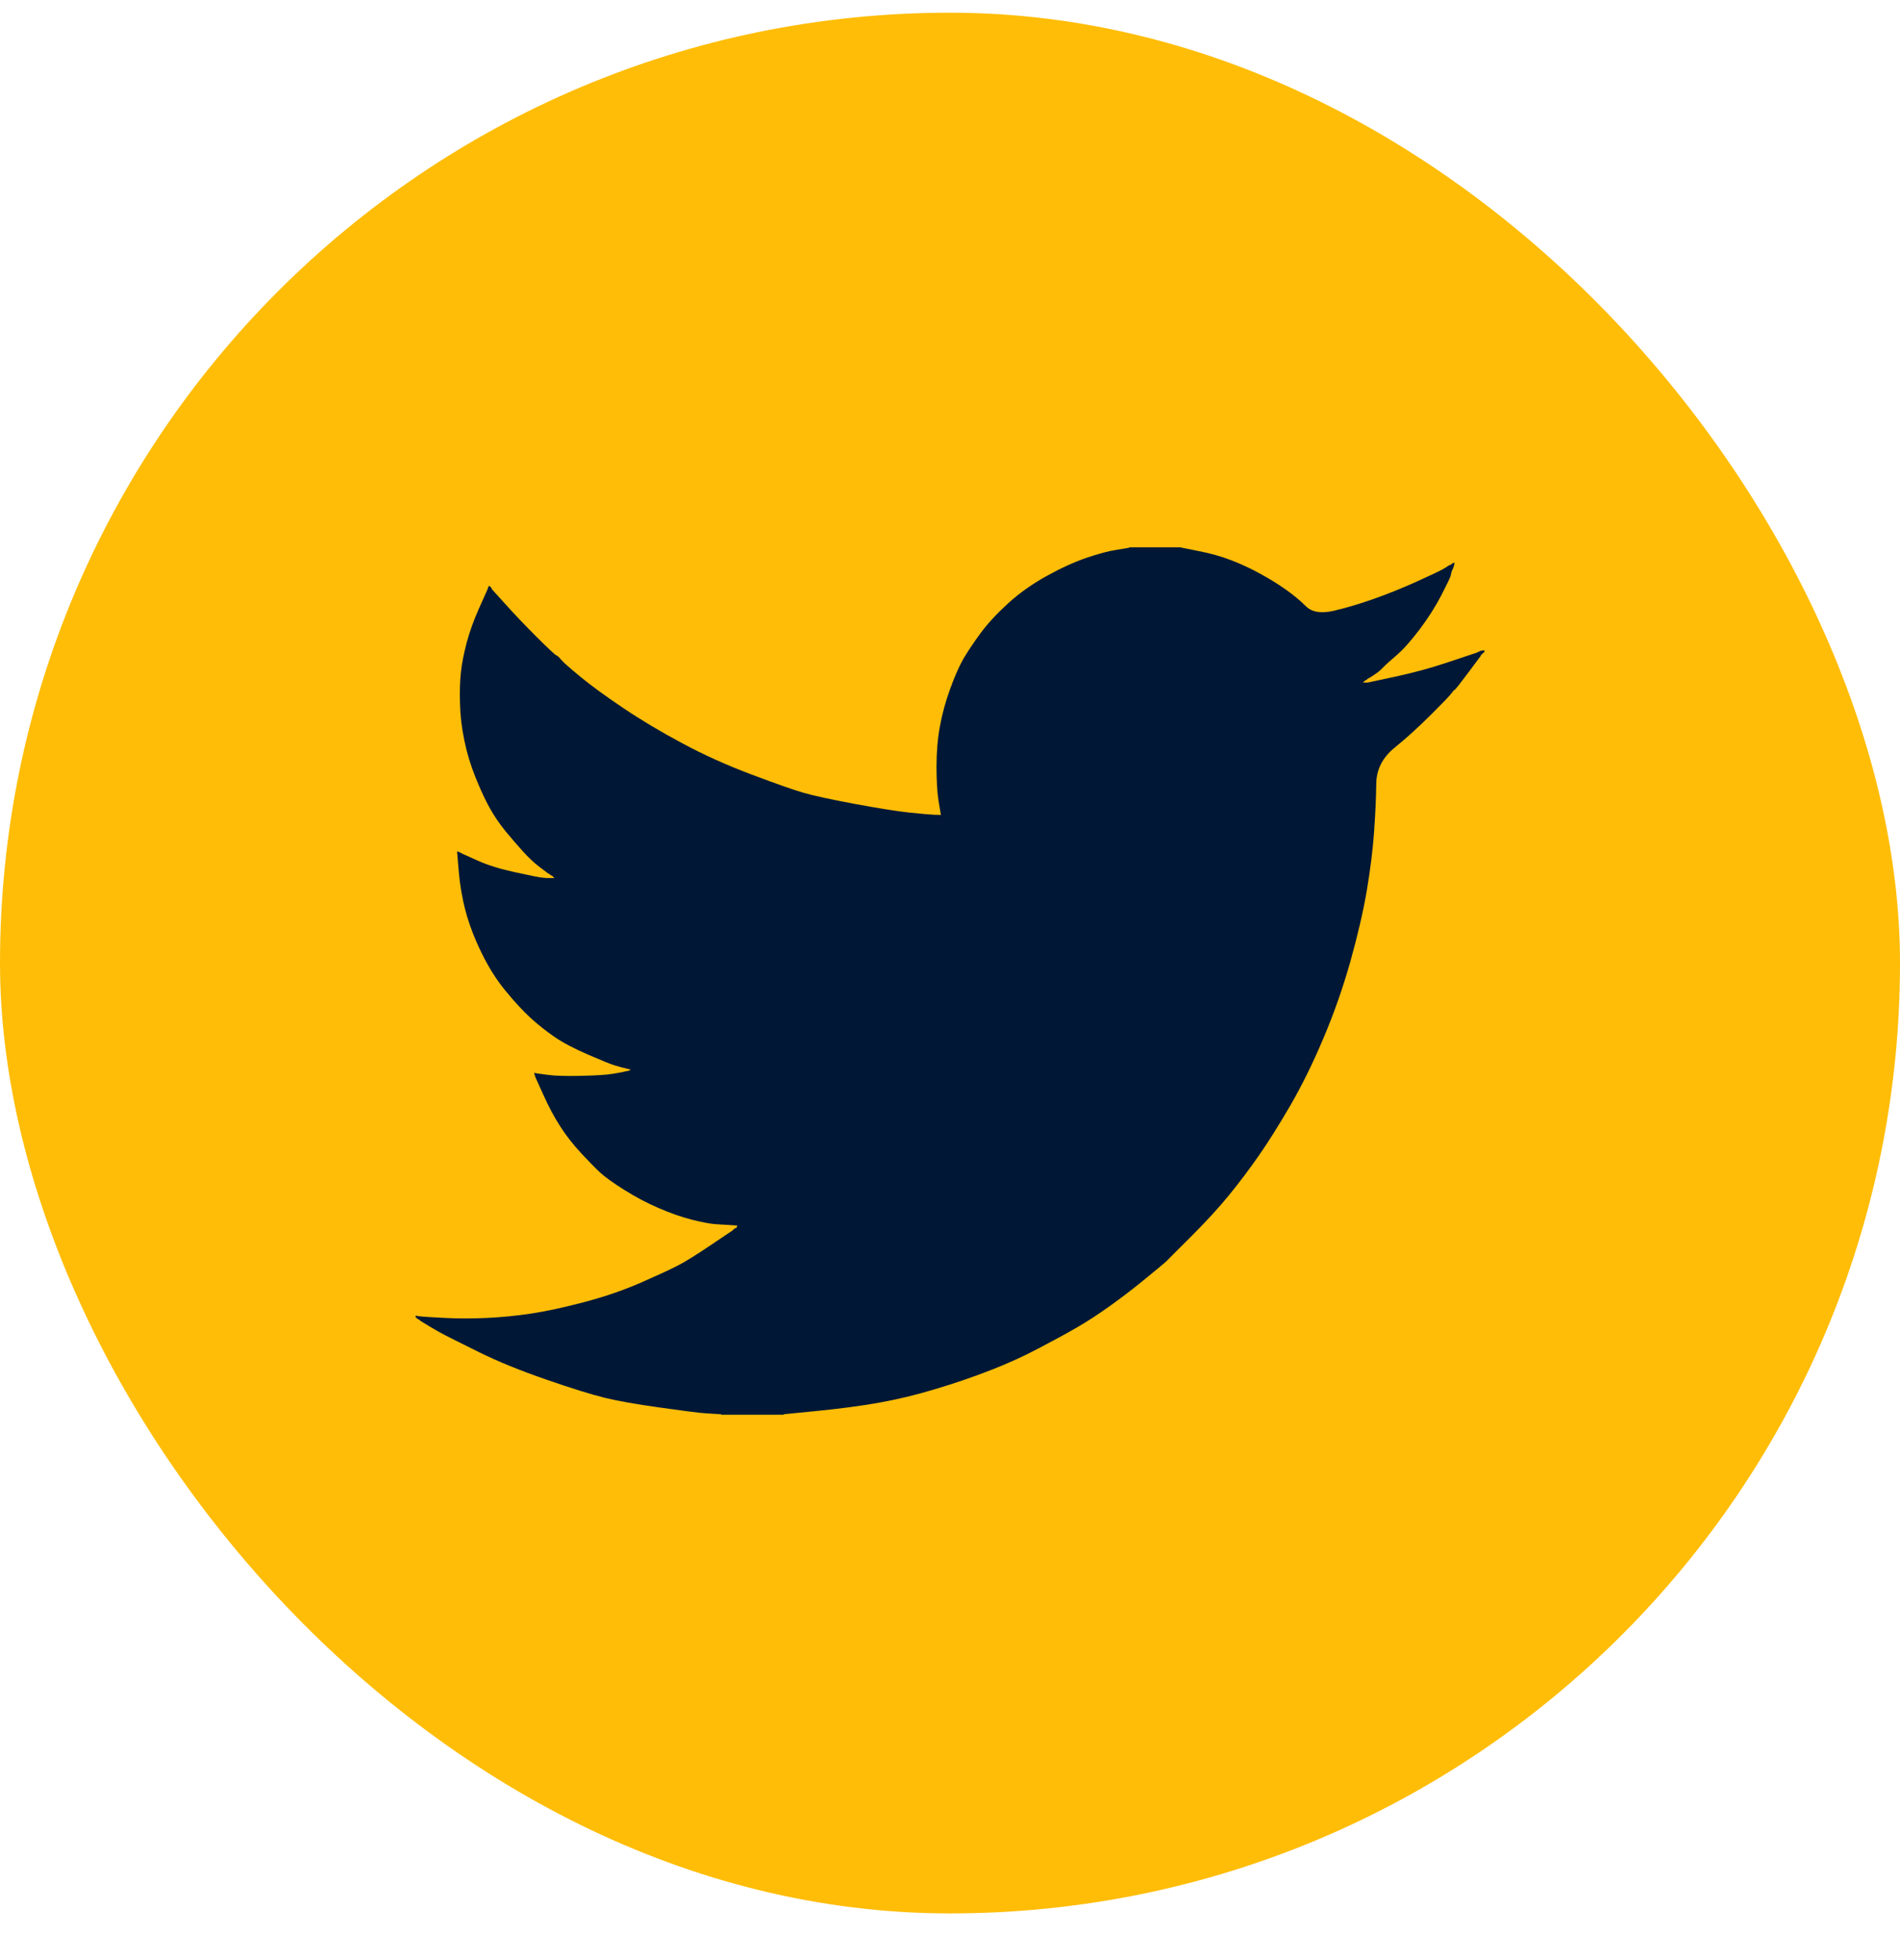 <svg width="32" height="33" viewBox="0 0 32 33" fill="none" xmlns="http://www.w3.org/2000/svg">
<rect y="0.214" width="32" height="32" rx="16" fill="#FFBD07"/>
<path d="M19.027 9.217V9.214H19.871L20.179 9.276C20.385 9.316 20.572 9.368 20.739 9.433C20.907 9.498 21.069 9.573 21.226 9.66C21.383 9.746 21.526 9.834 21.653 9.924C21.78 10.013 21.893 10.107 21.994 10.206C22.094 10.307 22.249 10.332 22.46 10.284C22.671 10.235 22.898 10.168 23.142 10.081C23.385 9.995 23.626 9.898 23.864 9.79C24.102 9.681 24.247 9.613 24.299 9.584C24.35 9.553 24.377 9.537 24.38 9.535L24.383 9.53L24.399 9.522L24.416 9.514L24.432 9.506L24.448 9.498L24.451 9.493L24.456 9.49L24.461 9.486L24.464 9.482L24.481 9.477L24.497 9.473L24.494 9.498L24.489 9.522L24.481 9.546L24.473 9.571L24.464 9.587L24.456 9.603L24.448 9.627C24.443 9.644 24.437 9.665 24.432 9.692C24.427 9.719 24.375 9.827 24.278 10.016C24.18 10.206 24.059 10.397 23.913 10.592C23.766 10.786 23.636 10.933 23.52 11.033C23.403 11.133 23.326 11.203 23.288 11.243C23.25 11.284 23.204 11.322 23.15 11.357L23.069 11.41L23.052 11.418L23.036 11.427L23.033 11.431L23.028 11.435L23.023 11.438L23.02 11.443L23.004 11.451L22.987 11.459L22.984 11.464L22.979 11.467L22.974 11.47L22.971 11.475L22.968 11.48L22.963 11.483L22.958 11.486L22.955 11.491H23.036L23.491 11.394C23.794 11.329 24.083 11.251 24.359 11.159L24.797 11.013L24.846 10.997L24.87 10.989L24.886 10.981L24.903 10.973L24.919 10.965L24.935 10.957L24.968 10.952L25 10.948V10.981L24.992 10.984L24.984 10.989L24.98 10.994L24.976 10.997L24.971 11L24.968 11.005L24.964 11.01L24.959 11.013L24.954 11.017L24.951 11.021L24.948 11.026L24.943 11.03L24.935 11.046L24.927 11.062L24.922 11.065C24.92 11.068 24.851 11.16 24.716 11.341C24.581 11.522 24.508 11.614 24.497 11.616C24.486 11.619 24.471 11.636 24.451 11.665C24.433 11.695 24.318 11.816 24.107 12.026C23.896 12.237 23.69 12.424 23.487 12.589C23.284 12.754 23.181 12.957 23.179 13.198C23.176 13.438 23.163 13.709 23.142 14.012C23.12 14.314 23.079 14.641 23.02 14.992C22.96 15.344 22.868 15.741 22.744 16.184C22.619 16.627 22.468 17.059 22.289 17.48C22.111 17.902 21.924 18.28 21.73 18.615C21.535 18.95 21.356 19.234 21.194 19.466C21.032 19.698 20.866 19.917 20.699 20.122C20.531 20.328 20.319 20.559 20.063 20.816C19.805 21.072 19.664 21.213 19.641 21.238C19.616 21.261 19.51 21.35 19.322 21.503C19.136 21.658 18.936 21.812 18.722 21.967C18.509 22.12 18.313 22.248 18.134 22.351C17.956 22.454 17.741 22.571 17.488 22.703C17.237 22.836 16.966 22.959 16.674 23.072C16.381 23.186 16.073 23.291 15.748 23.388C15.424 23.486 15.11 23.561 14.807 23.615C14.504 23.669 14.161 23.715 13.776 23.753L13.2 23.81V23.818H12.145V23.81L12.007 23.802C11.915 23.796 11.839 23.791 11.78 23.785C11.72 23.78 11.496 23.75 11.106 23.696C10.717 23.642 10.411 23.588 10.189 23.534C9.968 23.48 9.637 23.378 9.199 23.226C8.761 23.075 8.386 22.922 8.074 22.768C7.764 22.614 7.569 22.517 7.49 22.476C7.412 22.436 7.325 22.386 7.227 22.327L7.081 22.238L7.078 22.233L7.073 22.23L7.068 22.226L7.065 22.221L7.049 22.213L7.032 22.205L7.029 22.2L7.024 22.197L7.019 22.194L7.016 22.189L7.013 22.184L7.008 22.181H7V22.148L7.016 22.152L7.032 22.157L7.105 22.165C7.154 22.17 7.287 22.178 7.503 22.189C7.72 22.2 7.949 22.2 8.193 22.189C8.436 22.178 8.685 22.154 8.94 22.116C9.194 22.078 9.494 22.013 9.84 21.922C10.187 21.83 10.505 21.721 10.795 21.594C11.084 21.467 11.289 21.372 11.412 21.309C11.533 21.247 11.718 21.133 11.967 20.965L12.34 20.714L12.343 20.709L12.348 20.706L12.353 20.703L12.356 20.698L12.359 20.693L12.364 20.69L12.369 20.686L12.372 20.682L12.389 20.677L12.405 20.674L12.408 20.657L12.413 20.641L12.418 20.638L12.421 20.633L12.291 20.625C12.205 20.619 12.121 20.614 12.04 20.609C11.959 20.603 11.831 20.579 11.658 20.536C11.485 20.492 11.299 20.428 11.098 20.341C10.898 20.255 10.703 20.152 10.514 20.033C10.325 19.914 10.188 19.816 10.103 19.737C10.02 19.659 9.912 19.549 9.779 19.406C9.647 19.262 9.532 19.115 9.435 18.963C9.337 18.812 9.244 18.638 9.155 18.44L9.021 18.145L9.013 18.121L9.004 18.096L9 18.08L8.996 18.064L9.021 18.067L9.045 18.072L9.224 18.096C9.343 18.113 9.529 18.118 9.784 18.113C10.038 18.107 10.214 18.096 10.311 18.08C10.409 18.064 10.468 18.053 10.49 18.048L10.522 18.04L10.563 18.032L10.603 18.023L10.607 18.018L10.611 18.015L10.616 18.012L10.62 18.007L10.587 17.999L10.555 17.991L10.522 17.983L10.49 17.975L10.457 17.967C10.435 17.961 10.398 17.95 10.344 17.934C10.289 17.918 10.143 17.859 9.905 17.756C9.667 17.653 9.478 17.553 9.337 17.456C9.196 17.359 9.062 17.252 8.935 17.137C8.808 17.02 8.669 16.87 8.518 16.686C8.366 16.503 8.231 16.289 8.112 16.046C7.993 15.803 7.904 15.57 7.844 15.349C7.785 15.129 7.746 14.904 7.727 14.676L7.698 14.336L7.714 14.339L7.73 14.344L7.747 14.352L7.763 14.36L7.779 14.368L7.795 14.377L8.047 14.49C8.215 14.566 8.423 14.63 8.672 14.684C8.921 14.739 9.069 14.768 9.118 14.774L9.191 14.782H9.337L9.334 14.777L9.329 14.774L9.324 14.77L9.321 14.765L9.318 14.761L9.313 14.757L9.308 14.754L9.305 14.749L9.289 14.741L9.272 14.733L9.269 14.728L9.264 14.725L9.259 14.722L9.256 14.717L9.24 14.709L9.224 14.701L9.22 14.696C9.217 14.694 9.171 14.659 9.081 14.592C8.992 14.524 8.899 14.436 8.802 14.328C8.704 14.22 8.607 14.106 8.509 13.988C8.412 13.868 8.325 13.741 8.25 13.607C8.174 13.472 8.094 13.3 8.01 13.091C7.926 12.884 7.863 12.675 7.82 12.464C7.776 12.253 7.752 12.045 7.747 11.84C7.741 11.635 7.747 11.459 7.763 11.313C7.779 11.167 7.812 11.002 7.86 10.819C7.909 10.635 7.979 10.441 8.071 10.235L8.209 9.927L8.217 9.903L8.225 9.879L8.23 9.875L8.234 9.871L8.237 9.866L8.242 9.862L8.247 9.866L8.25 9.871L8.253 9.875L8.258 9.879L8.263 9.882L8.266 9.887L8.269 9.892L8.274 9.895L8.282 9.911L8.29 9.927L8.295 9.931L8.298 9.935L8.518 10.178C8.664 10.341 8.837 10.522 9.037 10.722C9.237 10.921 9.348 11.025 9.37 11.033C9.391 11.041 9.418 11.066 9.451 11.107C9.483 11.147 9.592 11.243 9.775 11.394C9.959 11.545 10.2 11.721 10.498 11.921C10.795 12.121 11.125 12.318 11.488 12.512C11.85 12.707 12.24 12.883 12.656 13.039C13.073 13.196 13.365 13.299 13.533 13.347C13.701 13.396 13.987 13.458 14.393 13.534C14.799 13.609 15.105 13.658 15.31 13.68C15.516 13.701 15.656 13.714 15.732 13.717L15.846 13.72L15.843 13.696L15.838 13.671L15.805 13.469C15.784 13.334 15.773 13.145 15.773 12.902C15.773 12.658 15.792 12.434 15.83 12.229C15.867 12.024 15.924 11.816 16 11.605C16.076 11.394 16.15 11.225 16.222 11.098C16.296 10.971 16.392 10.827 16.511 10.665C16.63 10.503 16.785 10.335 16.974 10.162C17.163 9.989 17.38 9.835 17.623 9.7C17.866 9.565 18.091 9.463 18.297 9.392C18.502 9.322 18.675 9.276 18.816 9.255C18.957 9.233 19.027 9.221 19.027 9.217Z" fill="#001835"/>
</svg>
